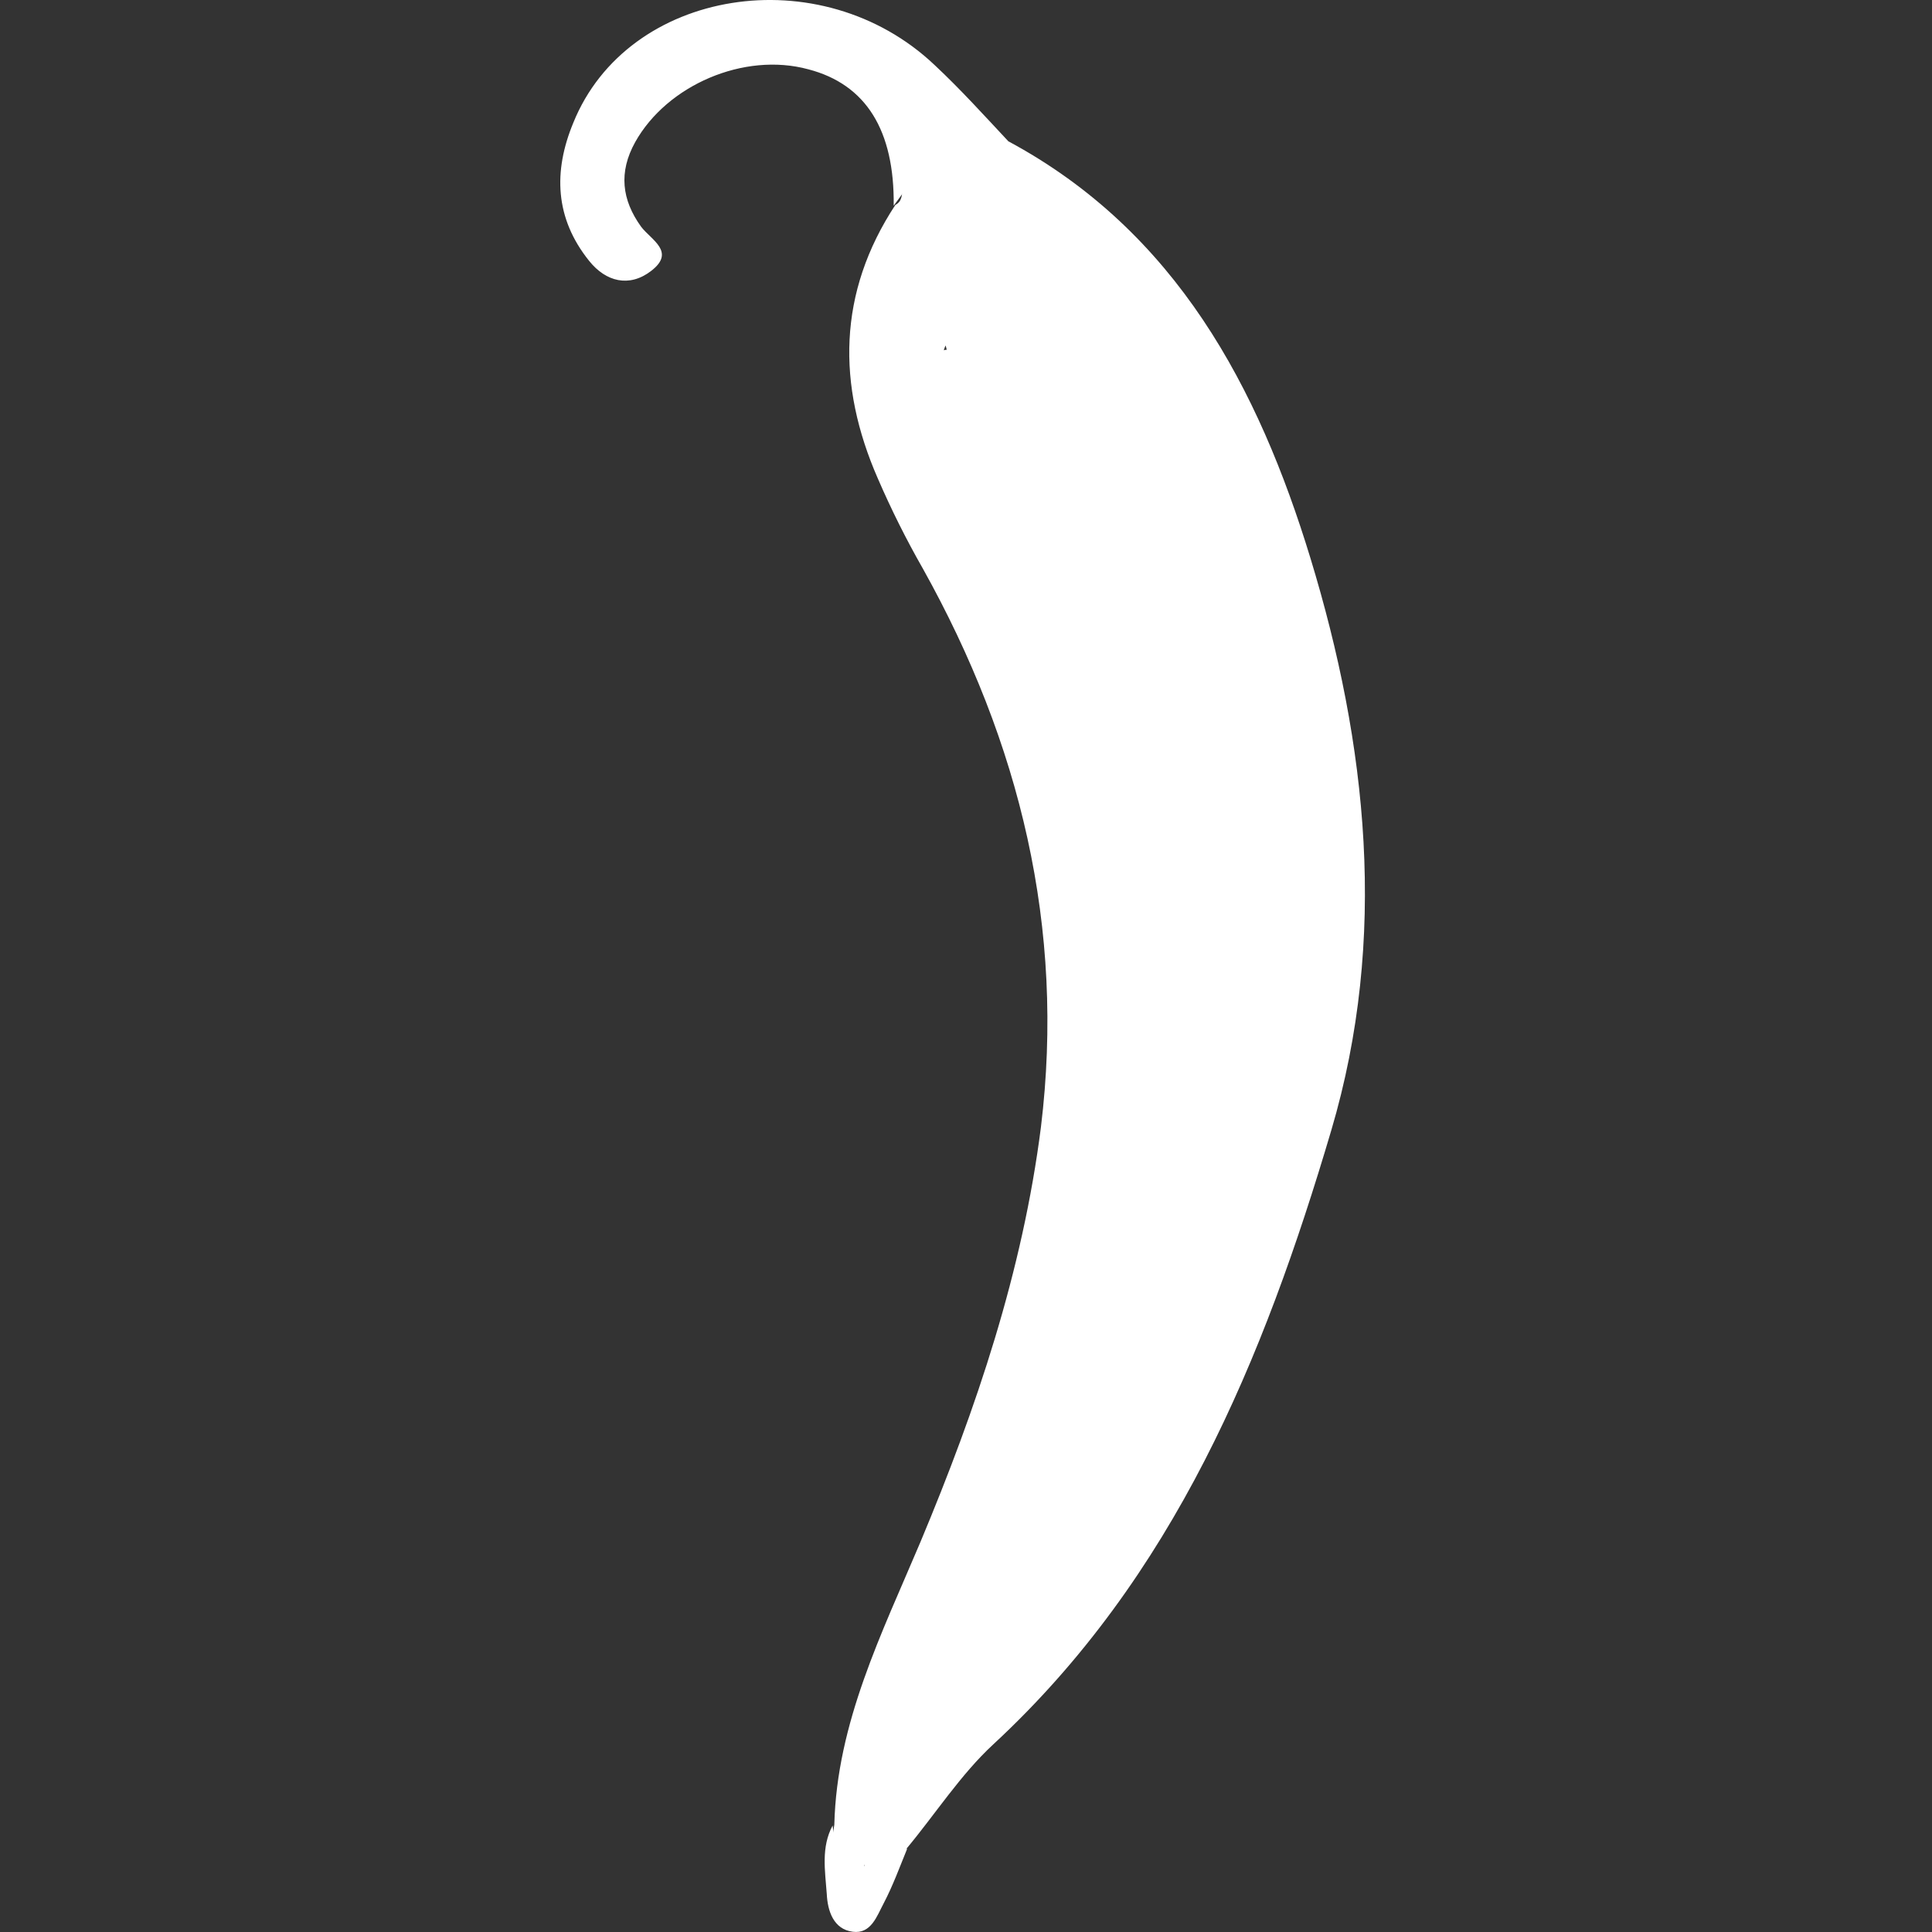 <svg width="100" height="100" viewBox="0 0 100 100" fill="none" xmlns="http://www.w3.org/2000/svg">
<rect x="0" y="0" width="100" height="100" fill="#333333" stroke="none"/>
<path d="M52.191 7.313C60.896 11.991 65.14 20.089 67.825 28.88C70.77 38.537 71.853 48.541 68.908 58.502C65.4 70.368 60.766 81.627 51.412 90.288C49.723 91.848 48.424 93.883 46.908 95.702C46.129 95.875 46.042 95.269 45.869 94.749C45.825 94.359 45.912 93.97 46.042 93.58C48.944 90.505 50.849 86.694 53.534 83.489C54.66 84.052 55.483 83.879 55.829 82.58C58.341 78.856 60.29 74.828 62.368 70.844C68.648 58.025 68.994 44.73 65.876 31.089C65.357 26.975 62.801 23.77 61.069 20.132C60.593 18.833 59.684 17.75 59.12 16.494C59.38 17.231 59.077 17.577 58.428 17.707C56.262 16.408 54.877 14.113 52.581 12.987C51.066 12.25 49.377 10.995 48.251 13.55C48.251 14.286 48.597 15.412 47.644 15.585C44.396 16.148 45.566 18.27 45.825 20.132C46.085 21.388 46.388 22.644 46.995 23.813C48.164 26.368 49.68 28.707 50.892 31.219C56.392 42.305 57.475 53.781 54.4 65.777C52.451 73.399 49.203 80.545 46.475 87.907C45.696 89.942 45.262 92.107 44.786 94.229C44.353 95.182 44.7 96.481 43.444 97.261C42.751 96.351 43.054 95.399 43.184 94.446C43.314 89.163 45.652 84.529 47.644 79.808C50.546 72.879 52.928 65.82 53.88 58.328C55.136 48.022 52.798 38.451 47.774 29.443C46.908 27.927 46.129 26.368 45.436 24.766C43.314 19.916 43.357 15.152 46.345 10.605C47.038 10.258 46.345 9.176 47.211 8.916C47.428 8.916 47.688 8.959 47.904 9.002C49.463 8.959 50.849 8.18 52.191 7.313Z" fill="white"/>
<path d="M52.191 7.312C51.325 9.478 49.463 9.694 47.471 9.521C47.904 8.438 48.684 7.702 49.896 7.442C45.695 1.856 39.979 -0.006 35.345 2.592C31.144 4.974 29.889 8.135 31.491 12.293C30.062 8.265 31.404 4.93 35.215 2.982C40.109 0.513 45.176 2.029 47.254 6.489C47.644 7.356 48.207 8.222 47.341 9.131C46.995 9.651 46.605 10.171 46.258 10.647C46.302 6.749 44.829 4.367 41.841 3.588C38.507 2.679 34.522 4.411 32.877 7.356C32.011 8.915 32.184 10.344 33.18 11.73C33.7 12.422 34.999 13.029 33.7 14.025C32.574 14.891 31.361 14.588 30.495 13.505C28.719 11.296 28.633 8.871 29.672 6.36C32.487 -0.613 42.491 -2.215 48.38 3.371C49.723 4.627 50.935 5.97 52.191 7.312Z" fill="white"/>
<path d="M43.097 94.487C43.184 95.224 43.27 95.96 43.357 96.826C44.05 95.873 43.357 94.747 44.136 94.054C45.176 94.617 44.526 95.657 44.743 96.609C44.829 95.44 45.089 94.617 46.345 94.574C46.388 95.007 46.475 95.484 46.951 95.7C46.562 96.653 46.215 97.606 45.739 98.515C45.392 99.165 45.089 100.117 44.136 99.987C43.14 99.858 42.837 98.905 42.794 98.039C42.707 96.826 42.491 95.614 43.097 94.487Z" fill="white"/>
<path d="M46.302 94.574C45.696 95.353 45.089 96.09 44.266 97.129C44.223 95.873 44.18 94.964 44.136 94.054C45.003 87.645 48.294 82.102 50.373 76.126C53.144 68.244 55.743 60.362 55.309 51.787C54.877 43.299 52.754 35.374 48.294 28.099C47.471 26.756 46.605 25.457 46.345 23.855C46.085 22.166 45.046 20.477 46.648 18.918C47.081 18.788 47.774 19.048 47.861 18.961C49.29 17.186 49.68 18.528 50.156 19.654C50.329 20.13 50.502 20.65 50.719 21.126C50.806 21.3 50.849 21.43 50.892 21.603C51.066 21.343 50.892 21.083 50.892 20.823C50.892 19.914 50.632 19.134 50.286 18.311C49.377 15.973 50.459 14.63 52.971 14.847C54.53 14.977 55.526 15.93 56.219 17.186C56.825 18.355 57.388 19.524 57.865 20.737C58.384 21.992 58.644 23.378 60.376 23.768C61.113 23.941 61.372 24.894 61.632 25.674C65.357 36.457 66.656 47.5 64.447 58.803C64.274 59.756 64.144 60.708 64.49 61.618C64.837 65.732 62.845 69.197 61.286 72.791C60.896 73.657 60.42 74.523 60.03 75.389C59.207 77.165 58.254 77.208 56.869 75.779C54.227 82.232 50.373 87.992 46.432 93.751C46.388 94.011 46.345 94.271 46.302 94.574Z" fill="white"/>
<path d="M64.188 62.095C63.624 61.489 63.062 61.012 63.408 59.886C65.183 53.996 65.054 47.804 64.75 41.827C64.534 37.194 63.105 32.517 61.589 28.013C60.203 23.812 56.219 21.084 55.18 16.71C55.093 16.407 54.747 16.19 54.444 15.973C53.231 15.151 51.845 15.151 50.806 15.973C49.853 16.753 50.719 17.706 51.196 18.442C51.802 19.308 51.585 20.304 51.585 21.213C49.766 19.914 49.42 17.706 48.554 15.844C48.164 15.021 47.948 14.068 47.471 13.245C48.207 11.296 49.55 10.907 51.369 11.643C54.314 12.855 56.522 14.977 58.428 17.489C59.38 18.312 60.463 18.962 61.589 19.611C63.278 23.206 66.136 26.324 66.353 30.568C67.435 35.331 67.912 40.138 68.128 45.032C67.262 47.284 66.872 49.536 66.786 52.048C66.699 54.906 65.92 57.807 65.79 60.752C65.703 61.532 65.227 62.268 64.188 62.095Z" fill="white"/>
<path d="M64.187 62.094C64.49 61.791 65.097 61.444 65.053 61.184C64.62 57.633 66.223 54.298 66.006 50.704C65.876 48.842 65.919 46.633 67.825 45.291C68.345 49.362 67.868 53.389 67.045 57.373C66.093 62.224 64.534 66.944 62.628 71.491C60.939 75.519 58.861 79.373 56.262 82.924C55.006 83.011 55.526 81.885 55.223 81.365C55.05 82.318 54.617 83.097 53.75 83.617C51.715 87.255 49.679 90.892 46.475 93.664C48.38 90.2 50.199 86.692 52.408 83.4C54.053 80.975 55.05 78.16 56.305 75.475C56.609 74.869 56.782 74.219 57.258 73.743C57.518 73.916 57.691 74.003 57.734 74.09C58.168 74.782 56.695 75.995 58.081 76.255C58.947 76.428 59.25 75.216 59.683 74.393C61.805 70.538 63.494 66.511 64.187 62.094Z" fill="white"/>
<path d="M47.384 9.13C47.038 5.19 44.353 2.894 41.408 2.505C37.987 2.071 34.825 2.981 32.574 5.839C30.928 7.918 31.058 10.43 32.963 13.374C31.491 13.591 30.971 12.898 30.538 11.729C29.542 9.087 30.018 6.662 31.794 4.67C34.263 1.898 37.38 0.209 41.278 0.989C45.132 1.725 47.124 3.111 51.325 7.918C49.723 7.961 48.554 8.654 47.471 9.563C47.471 9.39 47.428 9.26 47.384 9.13Z" fill="white"/>
<path d="M62.585 71.536C63.624 66.815 65.66 62.398 66.396 57.634C67.046 53.563 67.609 49.449 67.738 45.335C67.349 41.394 67.392 37.367 66.526 33.469C66.309 32.517 66.223 31.607 66.266 30.611C67.782 33.902 67.912 37.54 68.215 41.005C69.168 51.485 67.738 61.662 62.975 71.146C62.888 71.319 62.715 71.406 62.585 71.536Z" fill="white"/>
<path d="M47.428 13.29C49.593 15.542 50.113 18.616 51.542 21.215C51.542 21.821 51.542 22.384 51.542 23.38C49.983 21.821 49.55 20.175 48.944 17.88C48.424 19.049 49.247 19.872 48.597 20.392C47.558 20.565 48.034 19.309 47.428 19.049C46.951 18.703 46.605 18.27 46.258 17.707C45.609 18.487 46.129 19.613 45.262 20.132C44.353 19.006 44.829 17.664 44.786 16.408C44.743 15.672 45.046 15.022 46.042 15.239C48.38 15.888 47.514 14.329 47.428 13.29Z" fill="white"/>
<path d="M45.263 20.173C45.263 19.913 45.263 19.653 45.306 19.394C45.479 18.311 44.7 16.535 45.739 16.362C47.168 16.146 46.865 18.094 47.428 19.09C45.176 20.26 46.865 22.295 46.345 23.854C45.522 22.728 45.349 21.472 45.263 20.173Z" fill="white"/>
<path d="M53.707 83.662C54.27 82.276 54.876 80.89 55.612 79.158C56.609 80.63 54.963 82.016 56.219 82.969C55.699 83.792 55.223 84.658 54.703 85.481C53.88 84.961 54.443 83.965 53.707 83.662Z" fill="white"/>
<path d="M61.545 19.61C59.986 19.697 58.644 19.394 58.384 17.488C58.644 17.055 58.947 16.665 59.294 16.102C60.203 17.228 61.026 18.354 61.545 19.61Z" fill="white"/>
<path d="M55.959 64.823C58.514 54.559 57.345 44.599 54.573 34.682C55.656 35.331 56.046 36.241 56.262 37.237C56.565 38.45 56.522 38.45 57.994 38.883C58.211 38.969 58.384 39.359 58.471 39.662C60.29 48.15 59.727 56.465 56.782 64.607C56.782 64.65 56.609 64.65 55.959 64.823Z" fill="white"/>
</svg>
